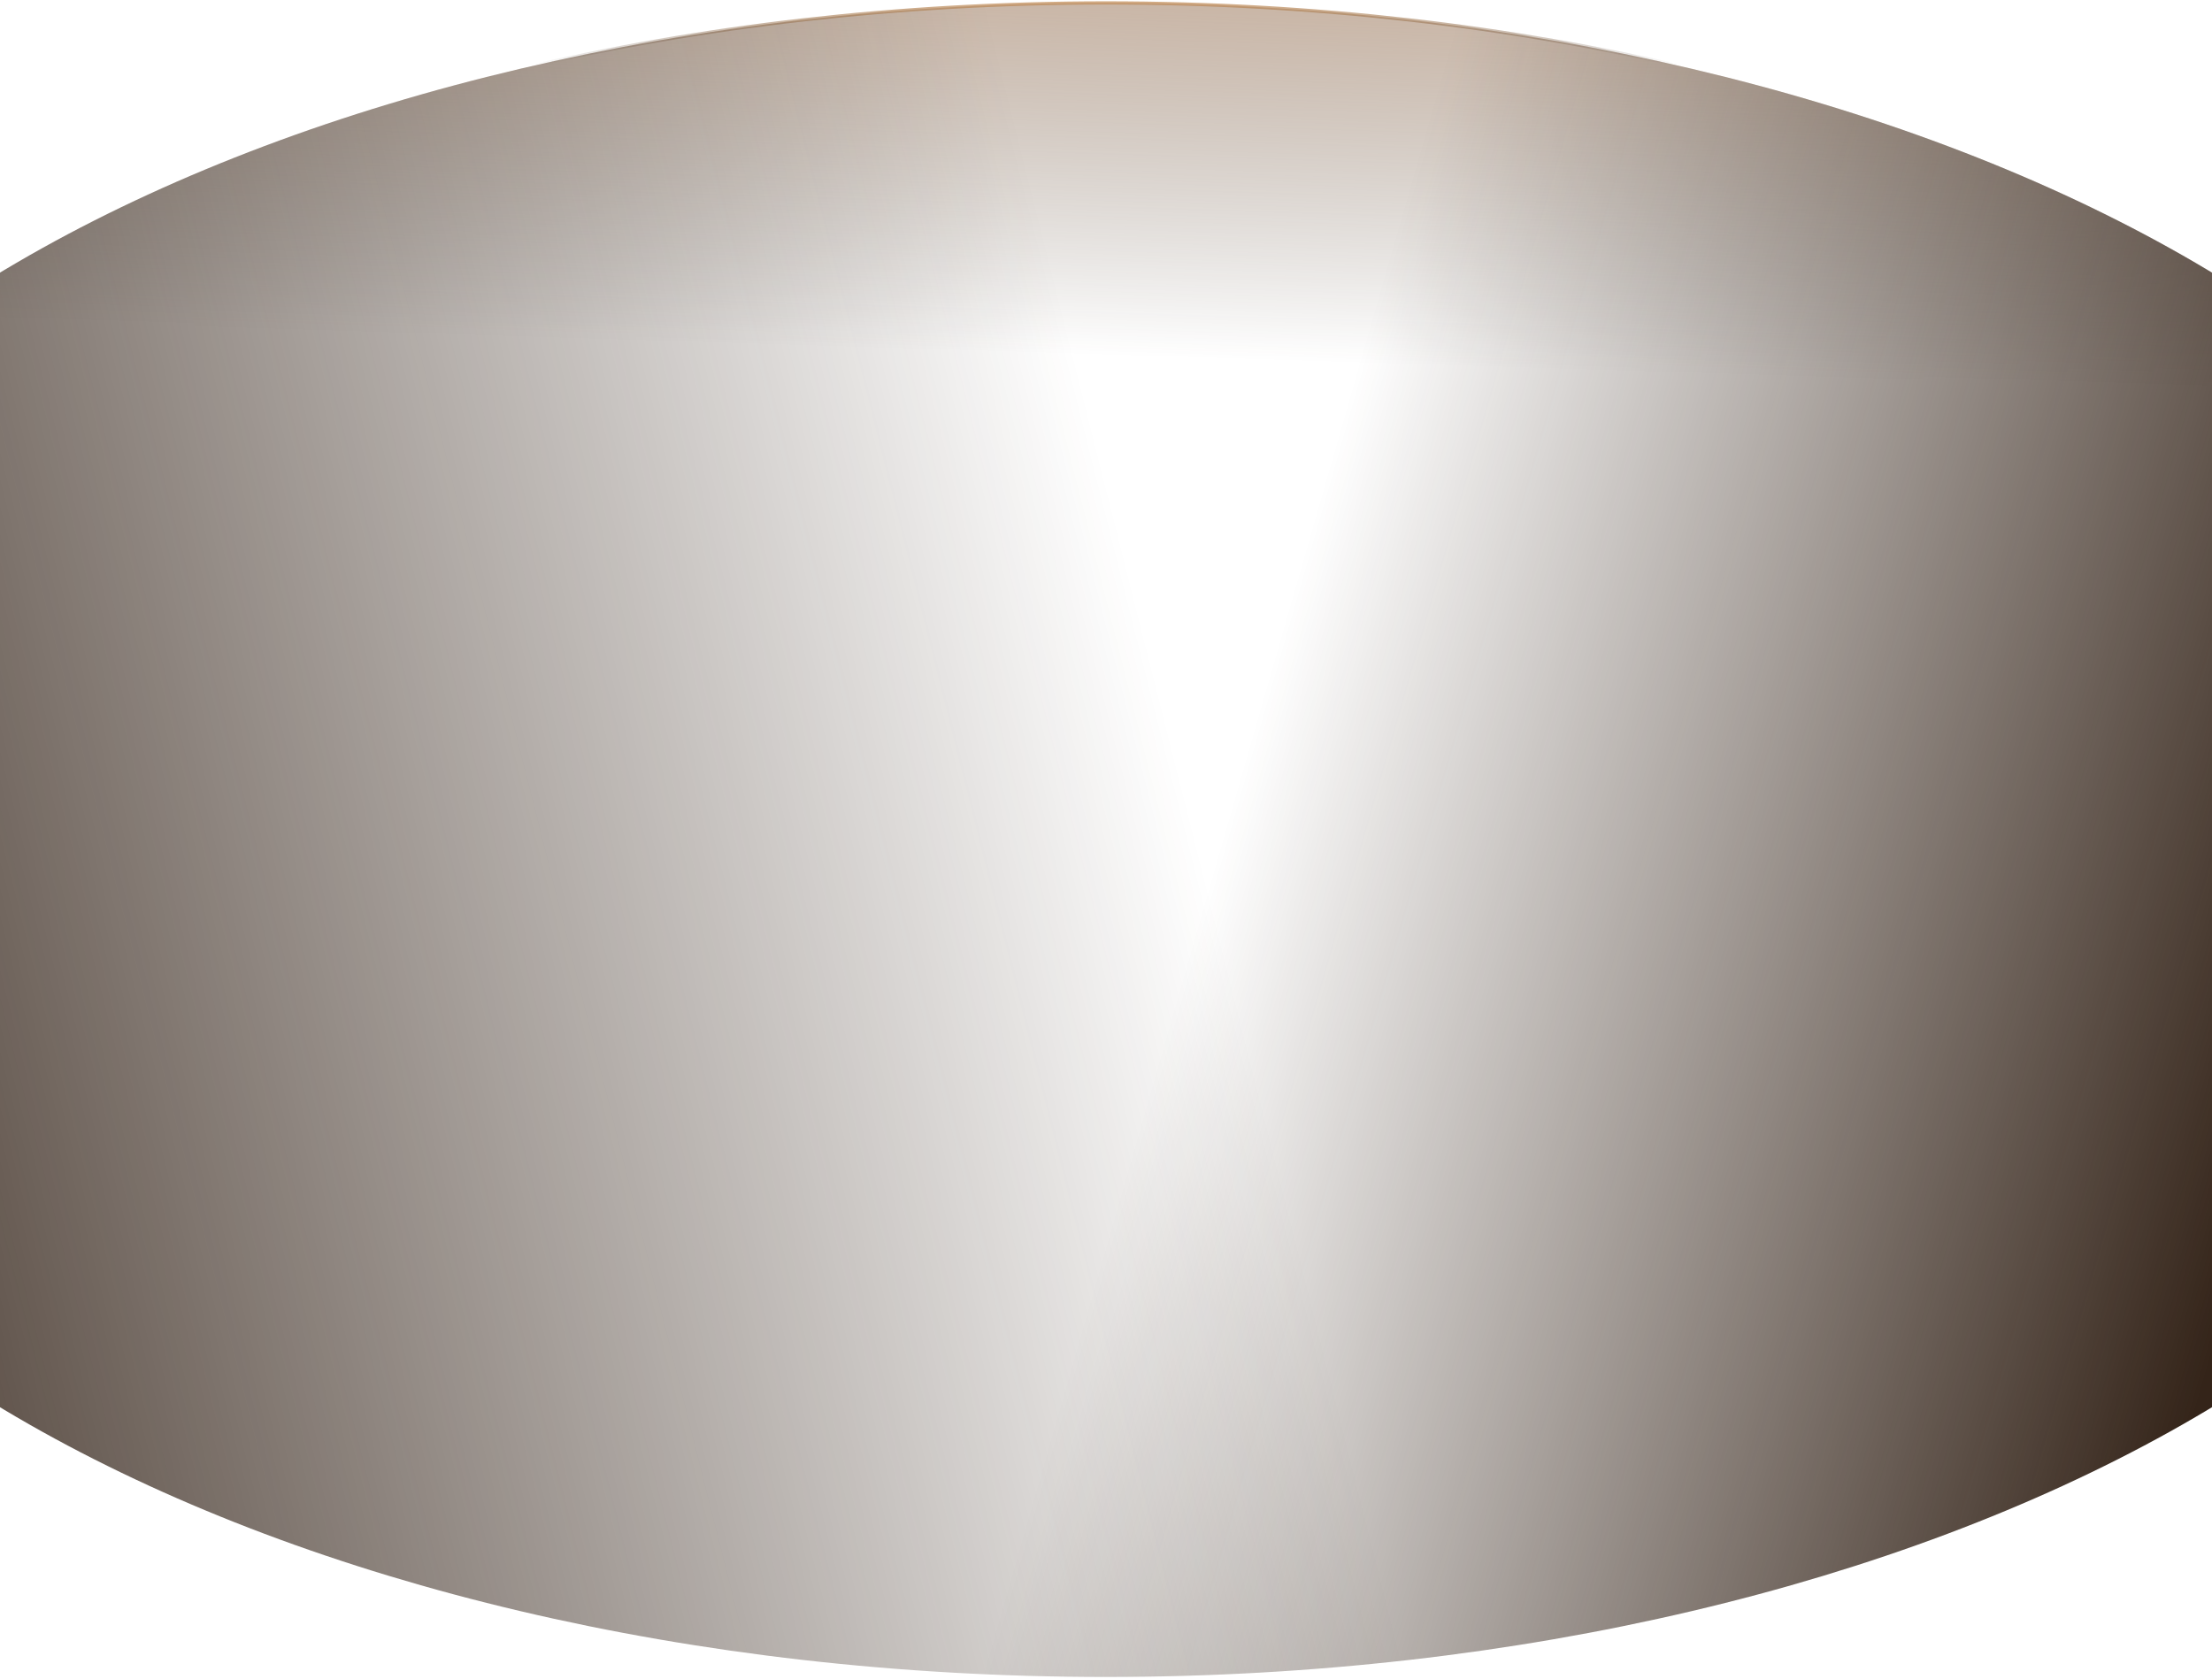 <svg width="1366" height="1037" viewBox="0 0 1366 1037" fill="none" xmlns="http://www.w3.org/2000/svg">
<path d="M-246 518.8C-246 376.285 -142.278 247.053 25.877 153.392C193.999 59.75 426.325 1.8 683 1.8C939.675 1.8 1172 59.75 1340.12 153.392C1508.28 247.053 1612 376.285 1612 518.8C1612 661.315 1508.28 790.547 1340.12 884.207C1172 977.85 939.675 1035.8 683 1035.8C426.325 1035.8 193.999 977.85 25.877 884.207C-142.278 790.547 -246 661.315 -246 518.8Z" fill="url(#paint0_linear_7713_31785)"/>
<path d="M-246 518.8C-246 376.285 -142.278 247.053 25.877 153.392C193.999 59.75 426.325 1.8 683 1.8C939.675 1.8 1172 59.75 1340.12 153.392C1508.28 247.053 1612 376.285 1612 518.8C1612 661.315 1508.28 790.547 1340.12 884.207C1172 977.85 939.675 1035.8 683 1035.8C426.325 1035.8 193.999 977.85 25.877 884.207C-142.278 790.547 -246 661.315 -246 518.8Z" fill="url(#paint1_linear_7713_31785)"/>
<path d="M-246 518.8C-246 376.285 -142.278 247.053 25.877 153.392C193.999 59.75 426.325 1.8 683 1.8C939.675 1.8 1172 59.75 1340.12 153.392C1508.28 247.053 1612 376.285 1612 518.8C1612 661.315 1508.28 790.547 1340.12 884.207C1172 977.85 939.675 1035.8 683 1035.8C426.325 1035.8 193.999 977.85 25.877 884.207C-142.278 790.547 -246 661.315 -246 518.8Z" fill="url(#paint2_linear_7713_31785)"/>
<path d="M-246 518.8C-246 376.285 -142.278 247.053 25.877 153.392C193.999 59.75 426.325 1.8 683 1.8C939.675 1.8 1172 59.75 1340.12 153.392C1508.28 247.053 1612 376.285 1612 518.8C1612 661.315 1508.28 790.547 1340.12 884.207C1172 977.85 939.675 1035.8 683 1035.8C426.325 1035.8 193.999 977.85 25.877 884.207C-142.278 790.547 -246 661.315 -246 518.8Z" stroke="url(#paint3_linear_7713_31785)" stroke-width="2"/>
<defs>
<linearGradient id="paint0_linear_7713_31785" x1="701.432" y1="220.435" x2="716.679" y2="-271.186" gradientUnits="userSpaceOnUse">
<stop stop-color="#352719" stop-opacity="0"/>
<stop offset="1" stop-color="#ED9C5E"/>
</linearGradient>
<linearGradient id="paint1_linear_7713_31785" x1="1558" y1="168.3" x2="908.055" y2="-18.093" gradientUnits="userSpaceOnUse">
<stop stop-color="#342419"/>
<stop offset="1" stop-color="#342419" stop-opacity="0"/>
</linearGradient>
<linearGradient id="paint2_linear_7713_31785" x1="-404" y1="262.8" x2="610.916" y2="7.529" gradientUnits="userSpaceOnUse">
<stop stop-color="#342419"/>
<stop offset="1" stop-color="#342419" stop-opacity="0"/>
</linearGradient>
<linearGradient id="paint3_linear_7713_31785" x1="683" y1="-11.7" x2="683" y2="39.8" gradientUnits="userSpaceOnUse">
<stop stop-color="#F4B371"/>
<stop offset="1" stop-color="#342419" stop-opacity="0"/>
</linearGradient>
</defs>
</svg>
